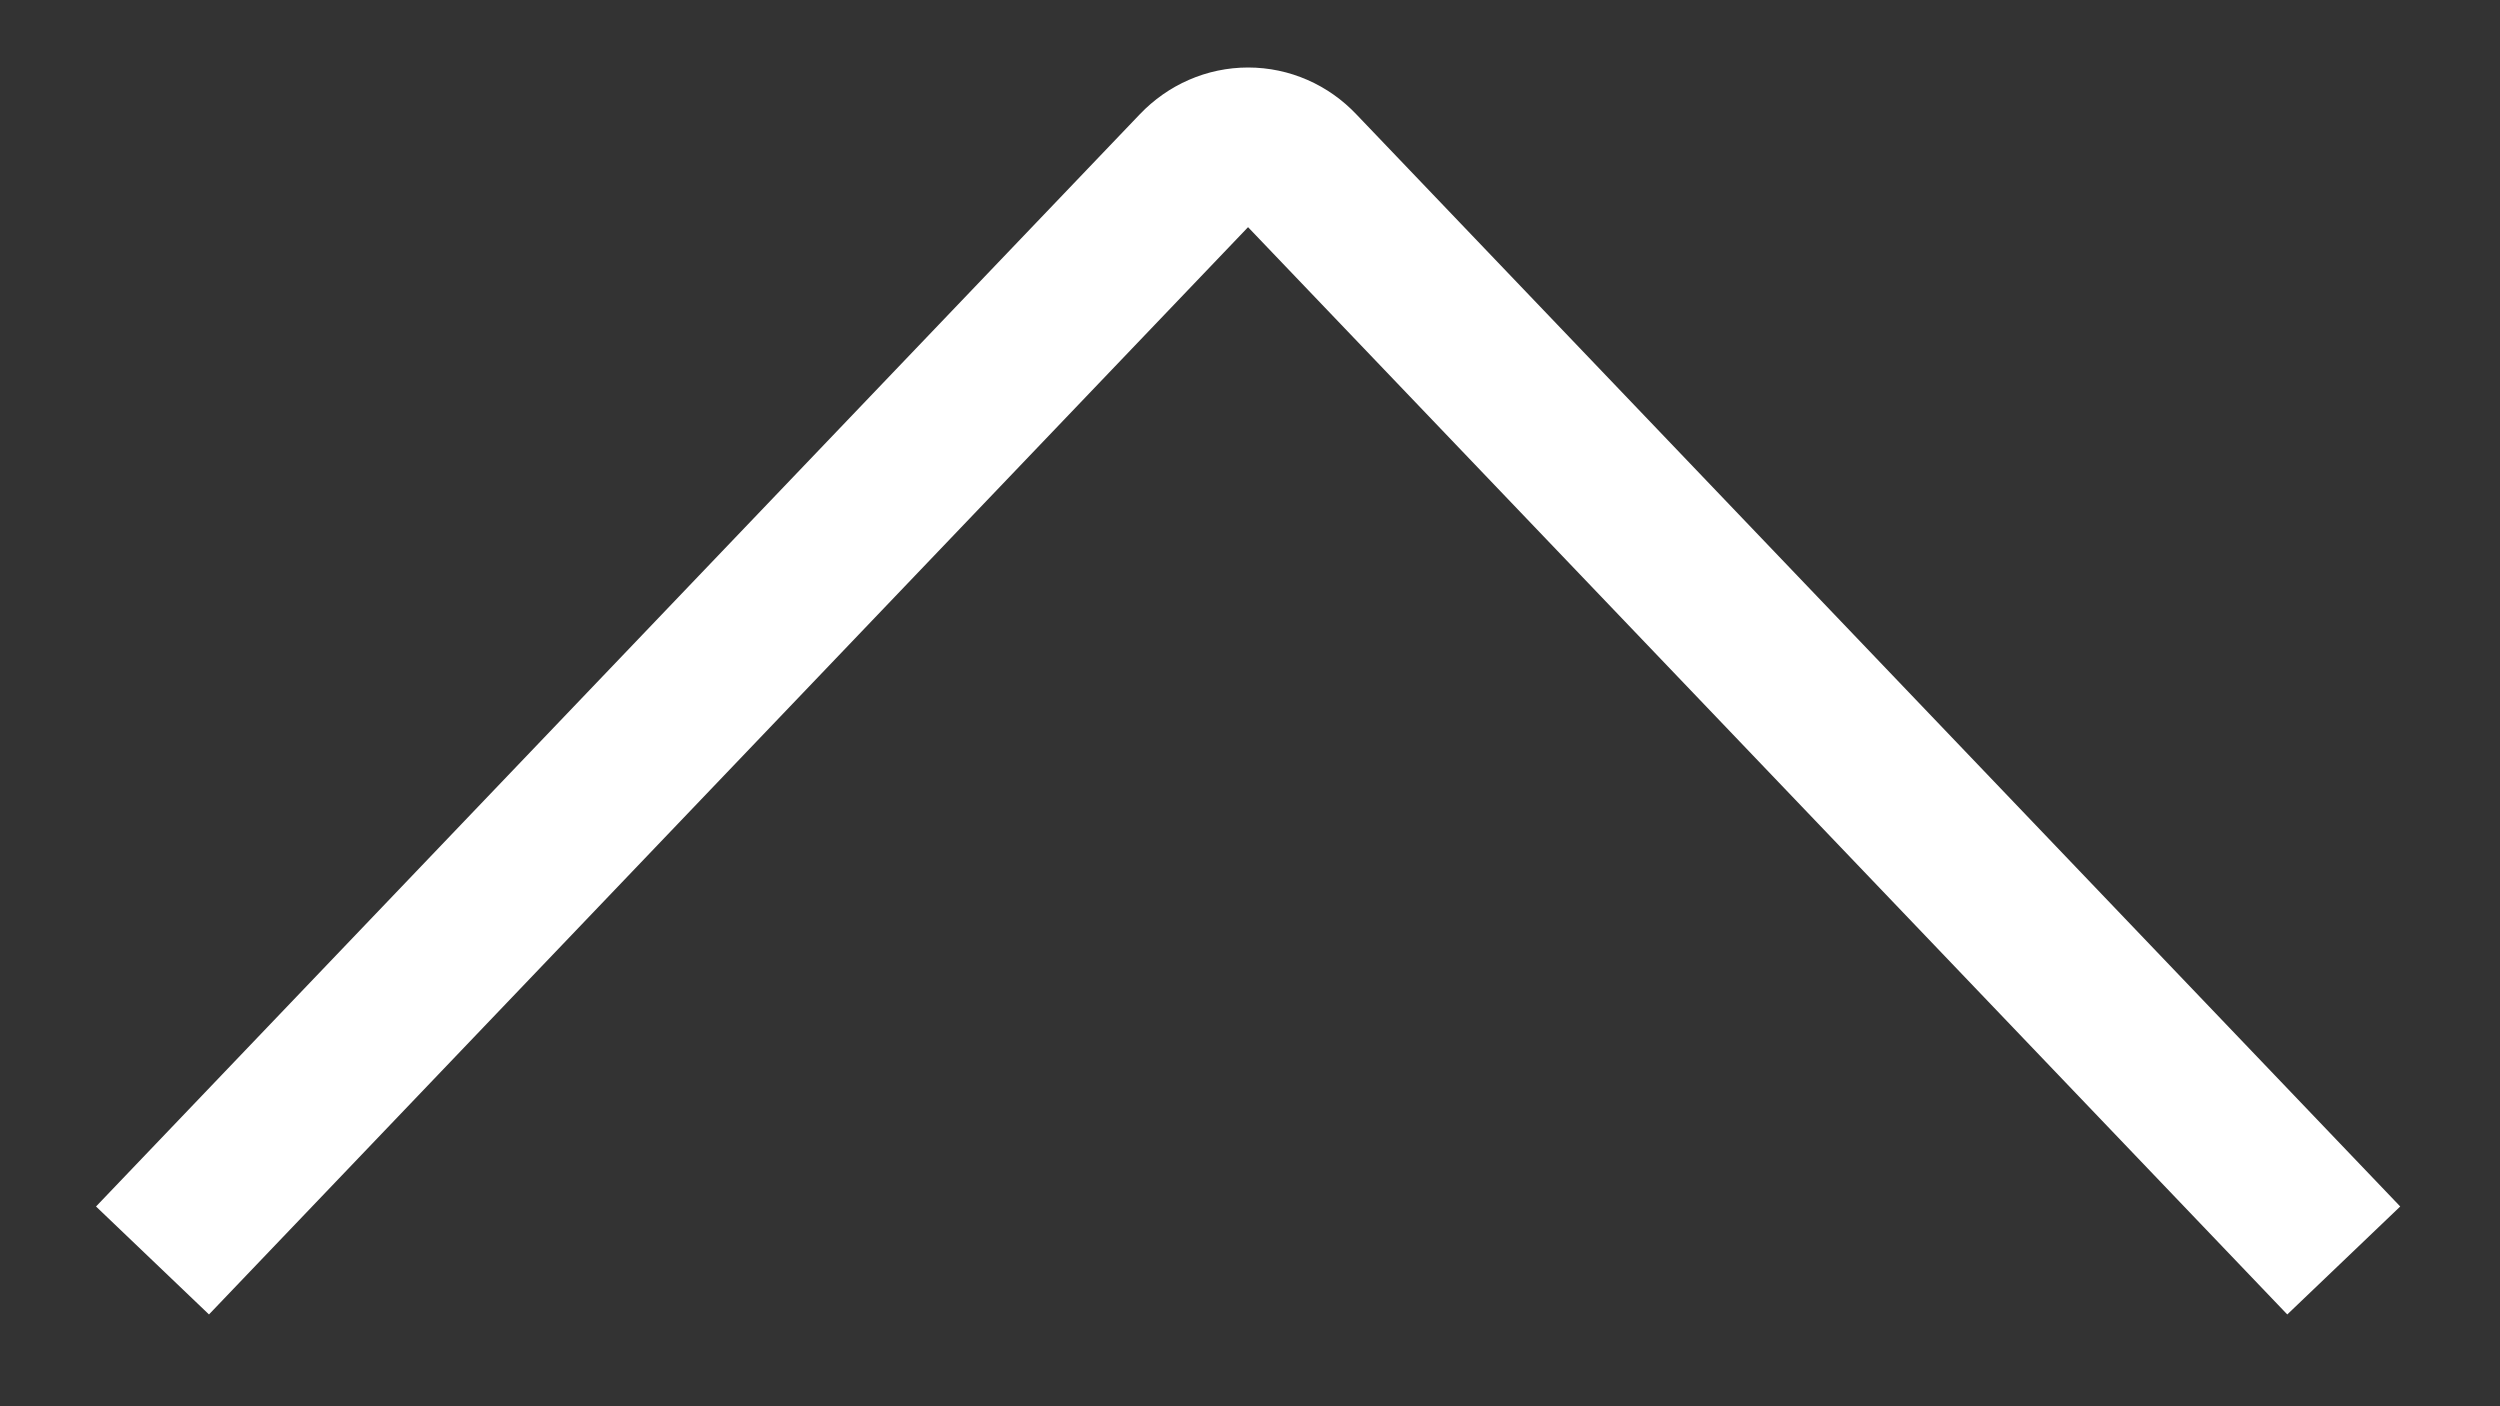 <svg viewBox="0 0 16 9" fill="none" xmlns="http://www.w3.org/2000/svg">
    <rect x="0" y="0" width="16" height="9" fill="#333333" stroke="none"/>
    <path
        d="M0.976 8.067L7.657 1.076C7.745 0.984 7.863 0.932 7.988 0.932C8.113 0.932 8.231 0.984 8.318 1.076L15 8.067"
        stroke="white"
        strokeLinecap="round"
        strokeLinejoin="round"
    />
</svg>